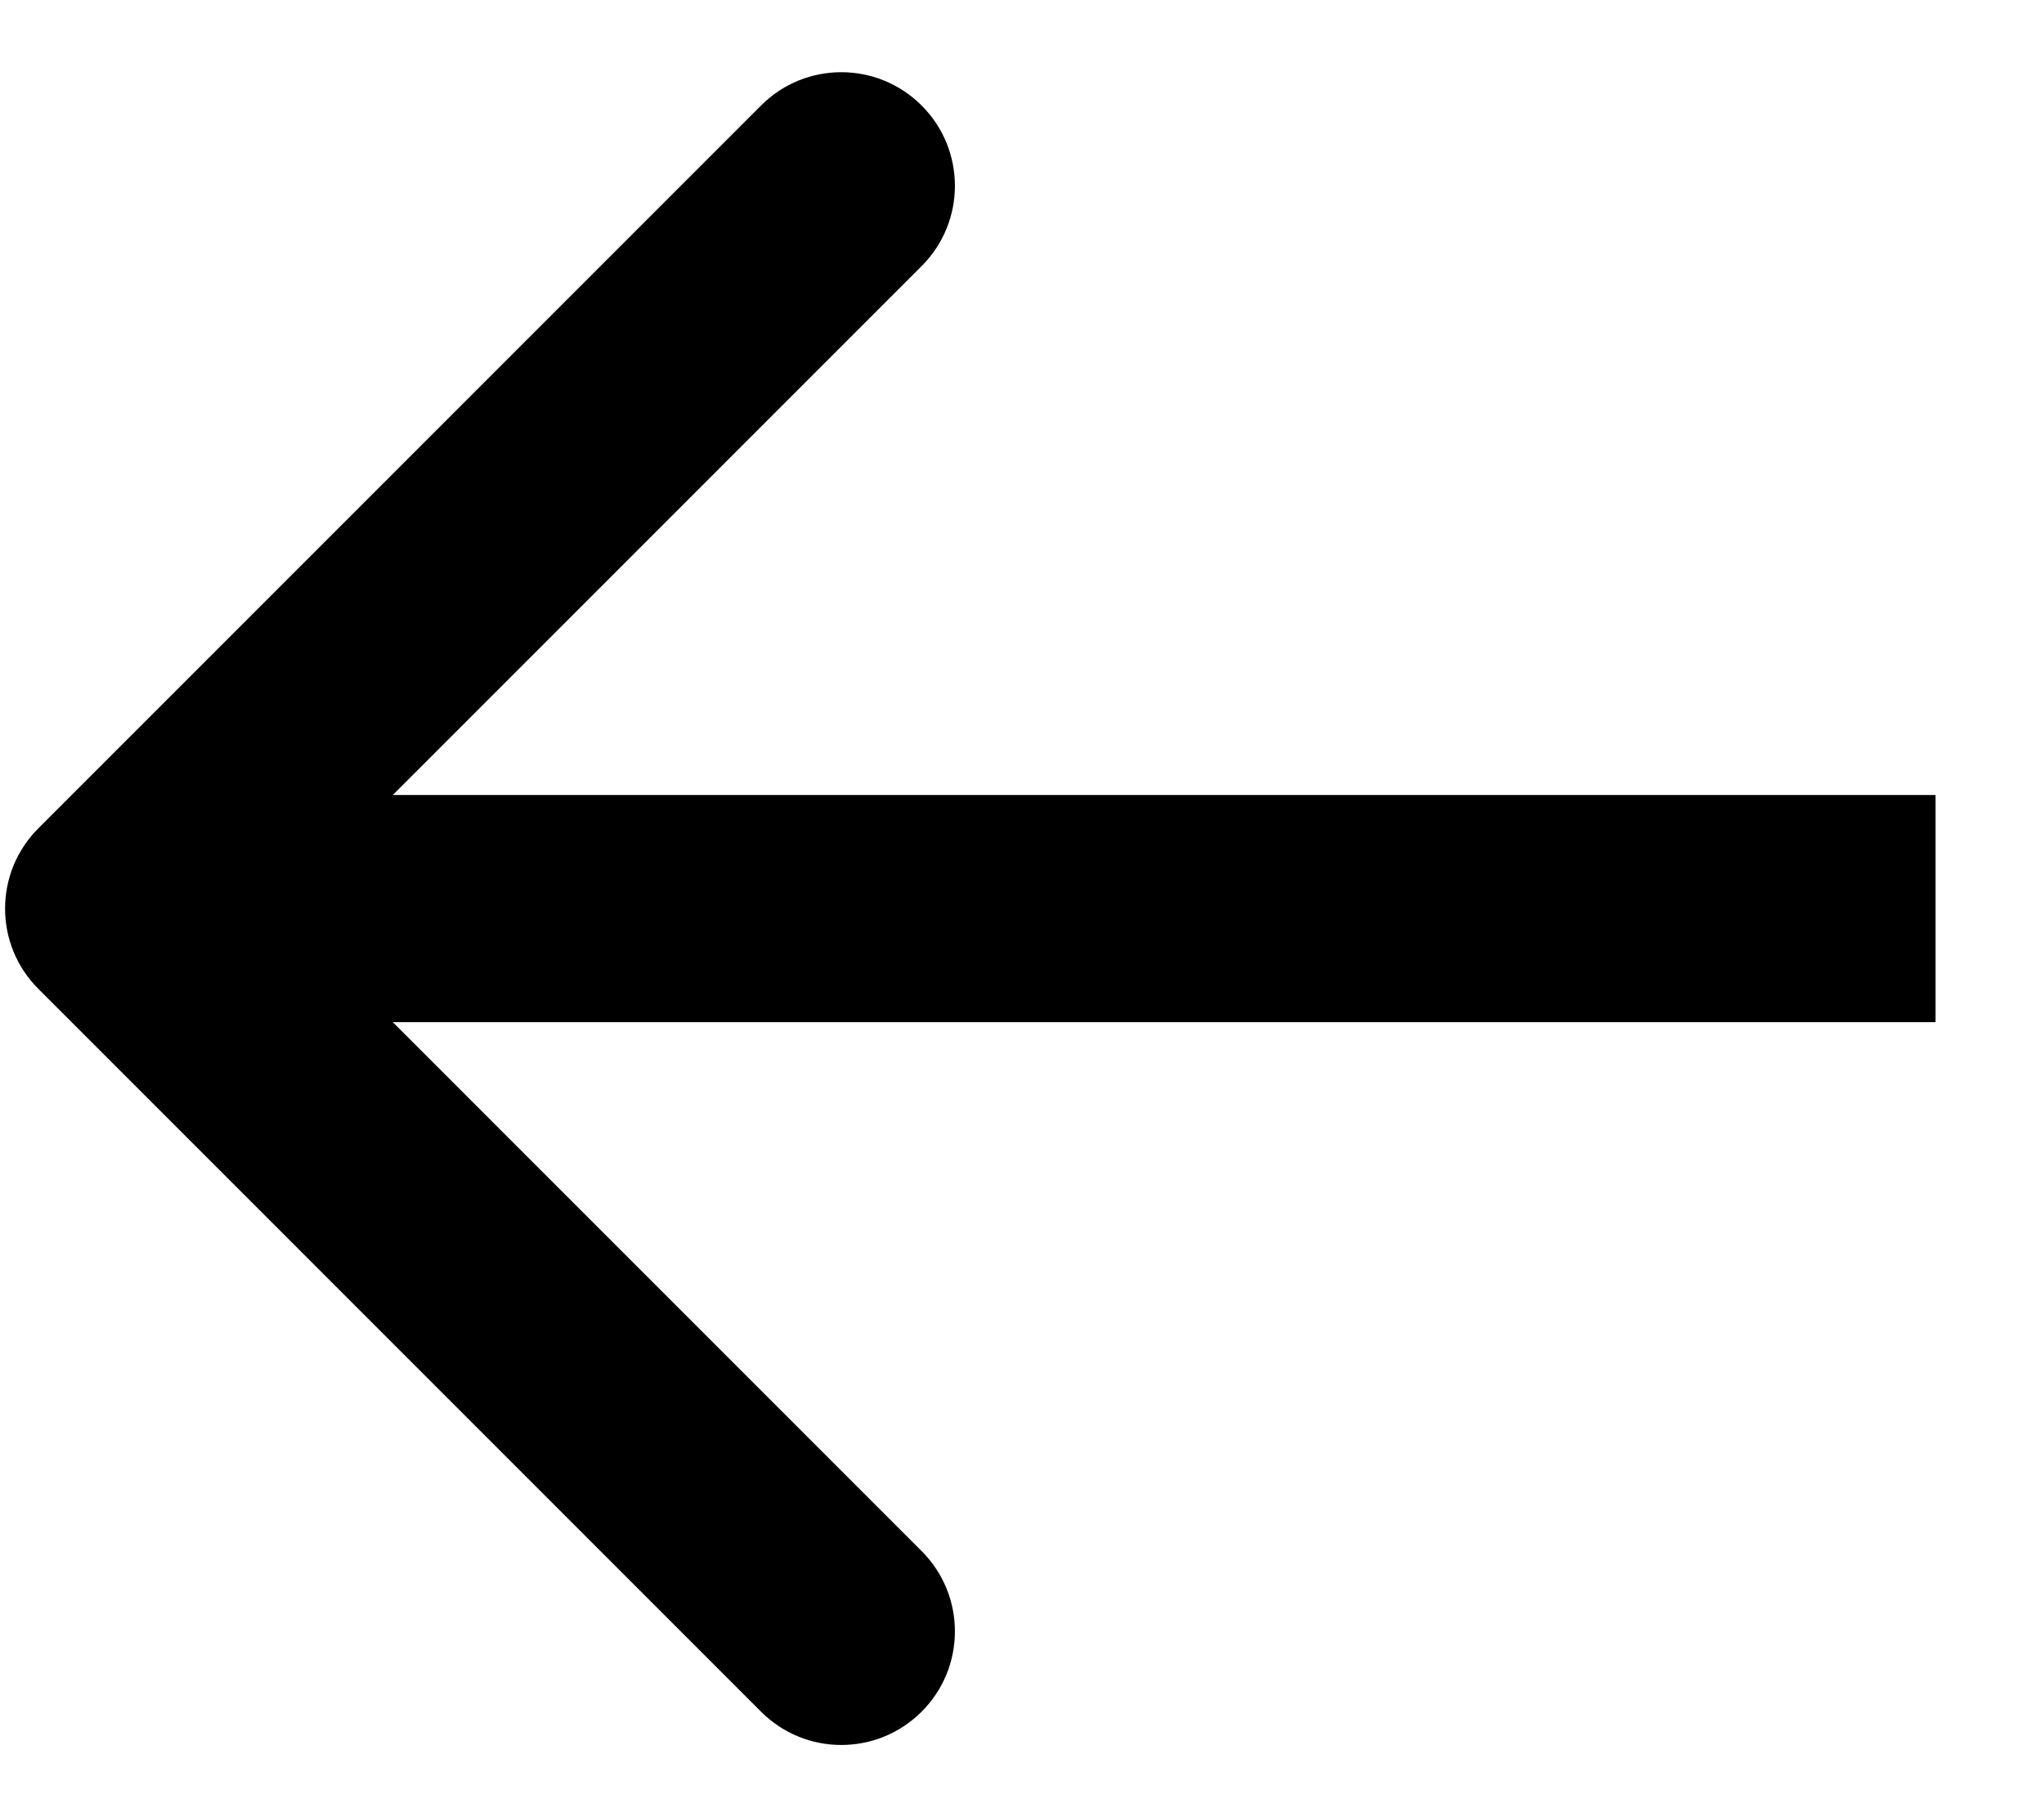 <svg width="18" height="16" viewBox="0 0 18 16" fill="none" xmlns="http://www.w3.org/2000/svg">
<path d="M0.338 8.707C-0.053 8.317 -0.053 7.683 0.338 7.293L6.702 0.929C7.092 0.538 7.725 0.538 8.116 0.929C8.507 1.319 8.507 1.953 8.116 2.343L2.459 8L8.116 13.657C8.507 14.047 8.507 14.681 8.116 15.071C7.725 15.462 7.092 15.462 6.702 15.071L0.338 8.707ZM17.045 9H1.045V7H17.045V9Z" fill="black"/>
</svg>
